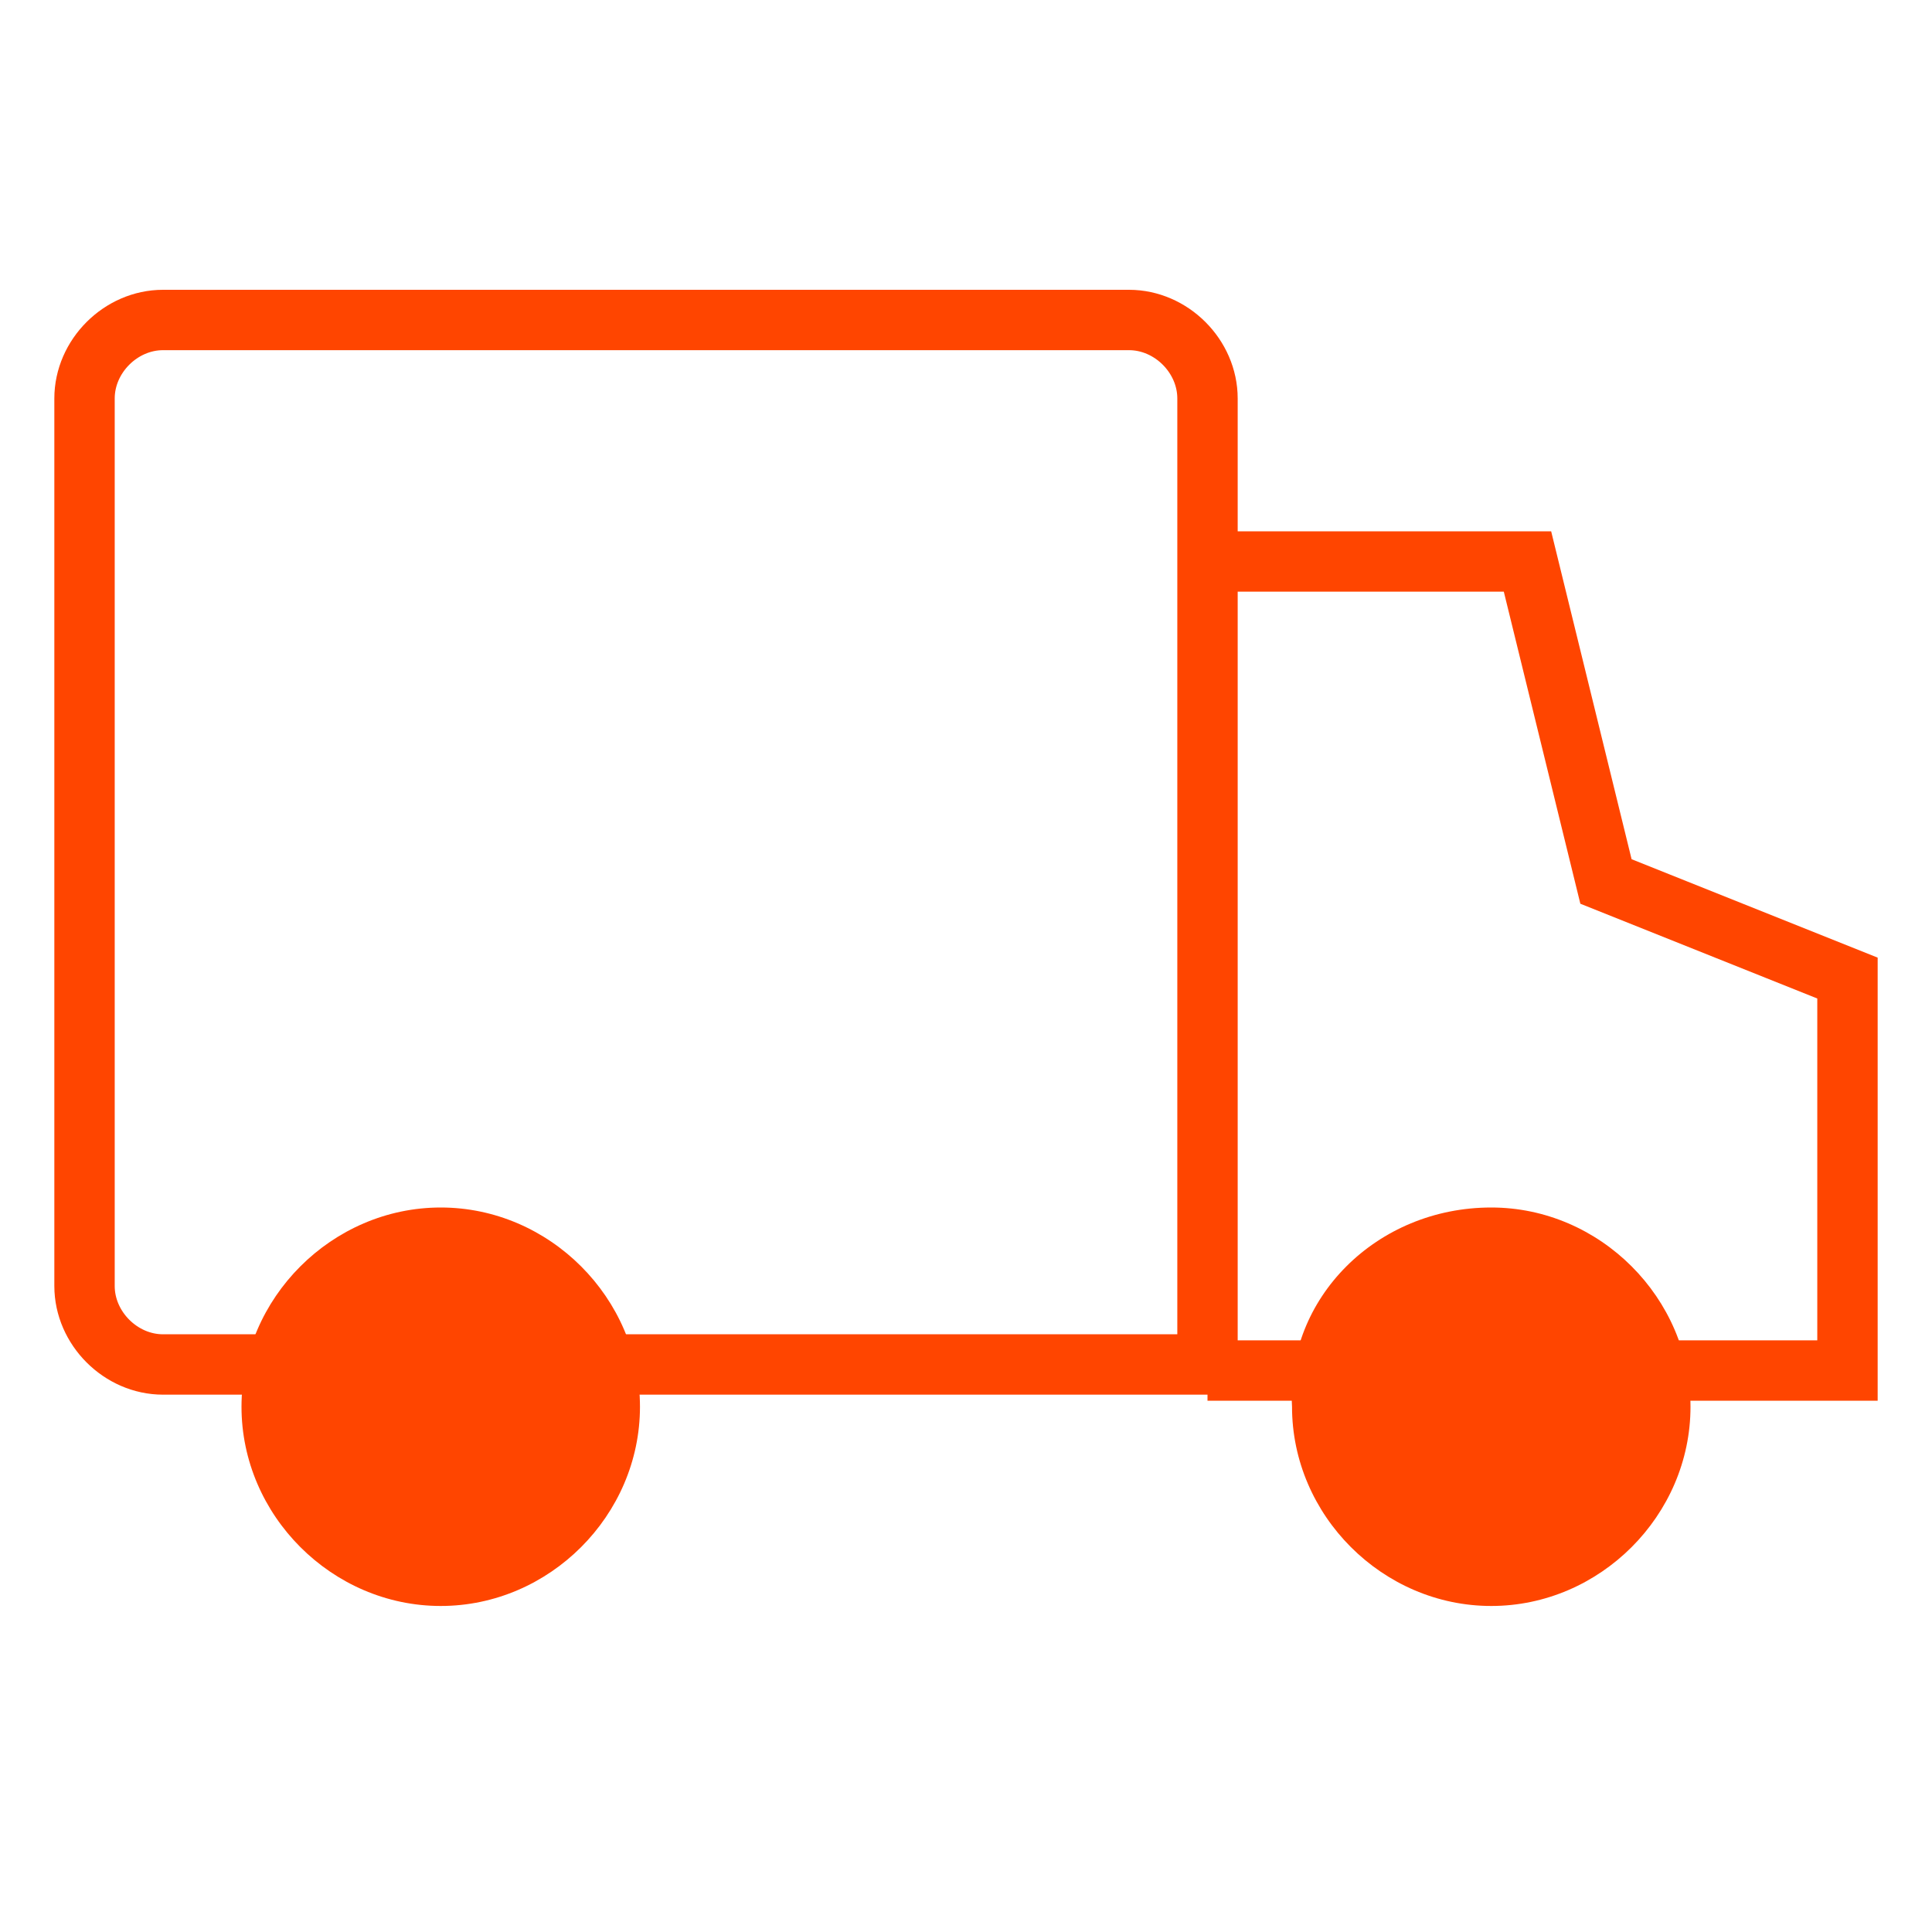 <?xml version="1.0" encoding="UTF-8"?> <svg xmlns="http://www.w3.org/2000/svg" xmlns:xlink="http://www.w3.org/1999/xlink" version="1.1" id="Capa_1" x="0px" y="0px" viewBox="0 0 32 32" style="enable-background:new 0 0 32 32;" xml:space="preserve"> <style type="text/css"> .st0{fill:none;stroke:#FF4500;stroke-miterlimit:10;} .st1{fill:#FF4500;} </style> <path class="st0" d="M20,9.3h5.3l1.3,5.3l4,1.6v6.5H20 M20,9.3V6.6c0-0.7-0.6-1.3-1.3-1.3h-16c-0.7,0-1.3,0.6-1.3,1.3v14.7 c0,0.7,0.6,1.3,1.3,1.3H20 M20,9.3v13.4"></path> <path class="st1" d="M7.3,20L7.3,20c1.8,0,3.3,1.5,3.3,3.3l0,0c0,1.8-1.5,3.3-3.3,3.3l0,0c-1.8,0-3.3-1.5-3.3-3.3l0,0 C4,21.5,5.5,20,7.3,20z"></path> <path class="st1" d="M24.7,20L24.7,20c1.8,0,3.3,1.5,3.3,3.3l0,0c0,1.8-1.5,3.3-3.3,3.3l0,0c-1.8,0-3.3-1.5-3.3-3.3l0,0 C21.3,21.5,22.8,20,24.7,20z"></path> </svg> 